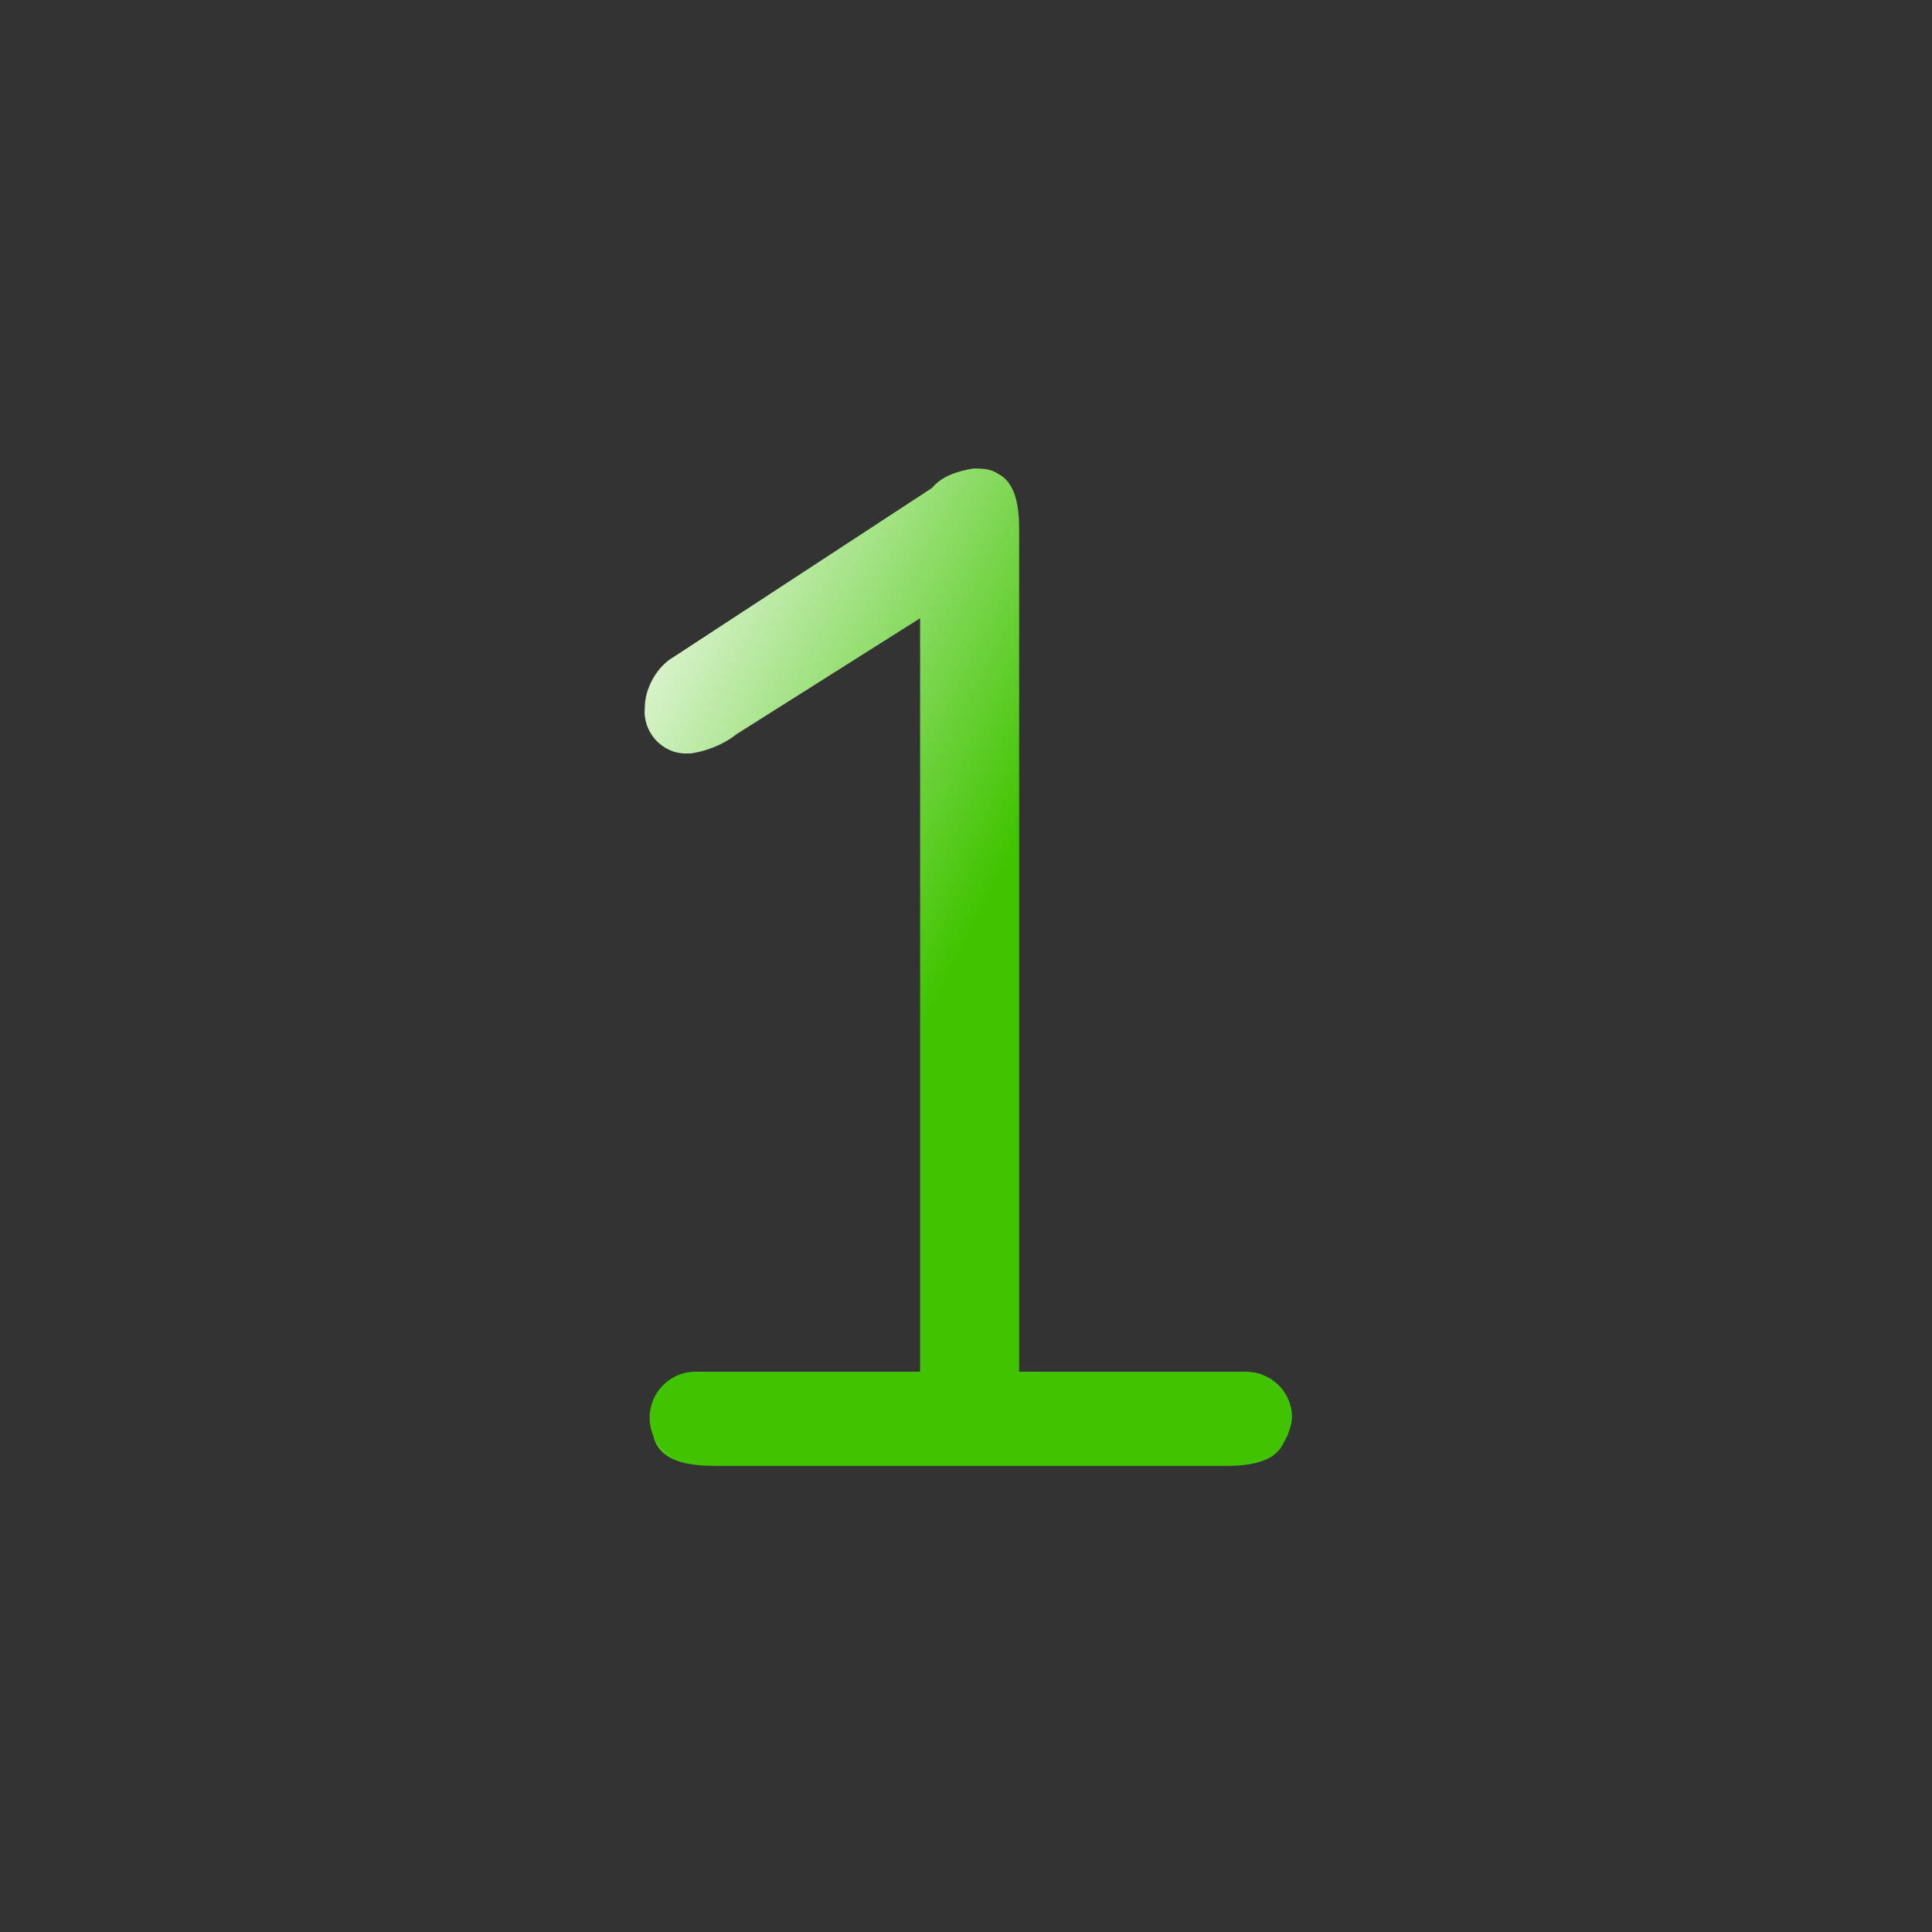 <svg xmlns="http://www.w3.org/2000/svg" width="80" height="80" viewBox="0 0 80 80"><rect x="0" y="0" width="80" height="80" fill="#333333" stroke="none"/><linearGradient id="a" gradientUnits="userSpaceOnUse" x1="38.45" y1="-629.825" x2="-1.05" y2="-649.825" gradientTransform="translate(0 671.78)"><stop offset="0" stop-color="#40c400"/><stop offset=".47" stop-color="#fff"/></linearGradient><path d="M50.8 57.1h-8.6V21.9c0-1.3-.3-2-.9-2.3-.3-.2-.7-.2-1-.2-.6.1-1.3.3-1.7.8l-10.7 7c-.7.4-1.2 1.3-1.2 2.1-.1 1 .7 1.9 1.7 1.9h.2c.7-.1 1.4-.4 1.9-.8l7.6-4.8v31.5h-8.5c-2.2 0-2.6.9-2.6 1.8s.3 1.8 2.6 1.8h21.2c2.2 0 2.5-.9 2.5-1.8 0-.4-.1-.8-.4-1.2-.6-.5-1.4-.7-2.1-.6z" fill="url(#a)"/><path d="M51.6 60.6H28.8c-1 0-1.9-.8-1.9-1.9 0-1 .8-1.9 1.9-1.9h22.8c1 0 1.9.8 1.9 1.9-.1 1.1-.9 1.9-1.9 1.9z" fill="#40c400"/></svg>